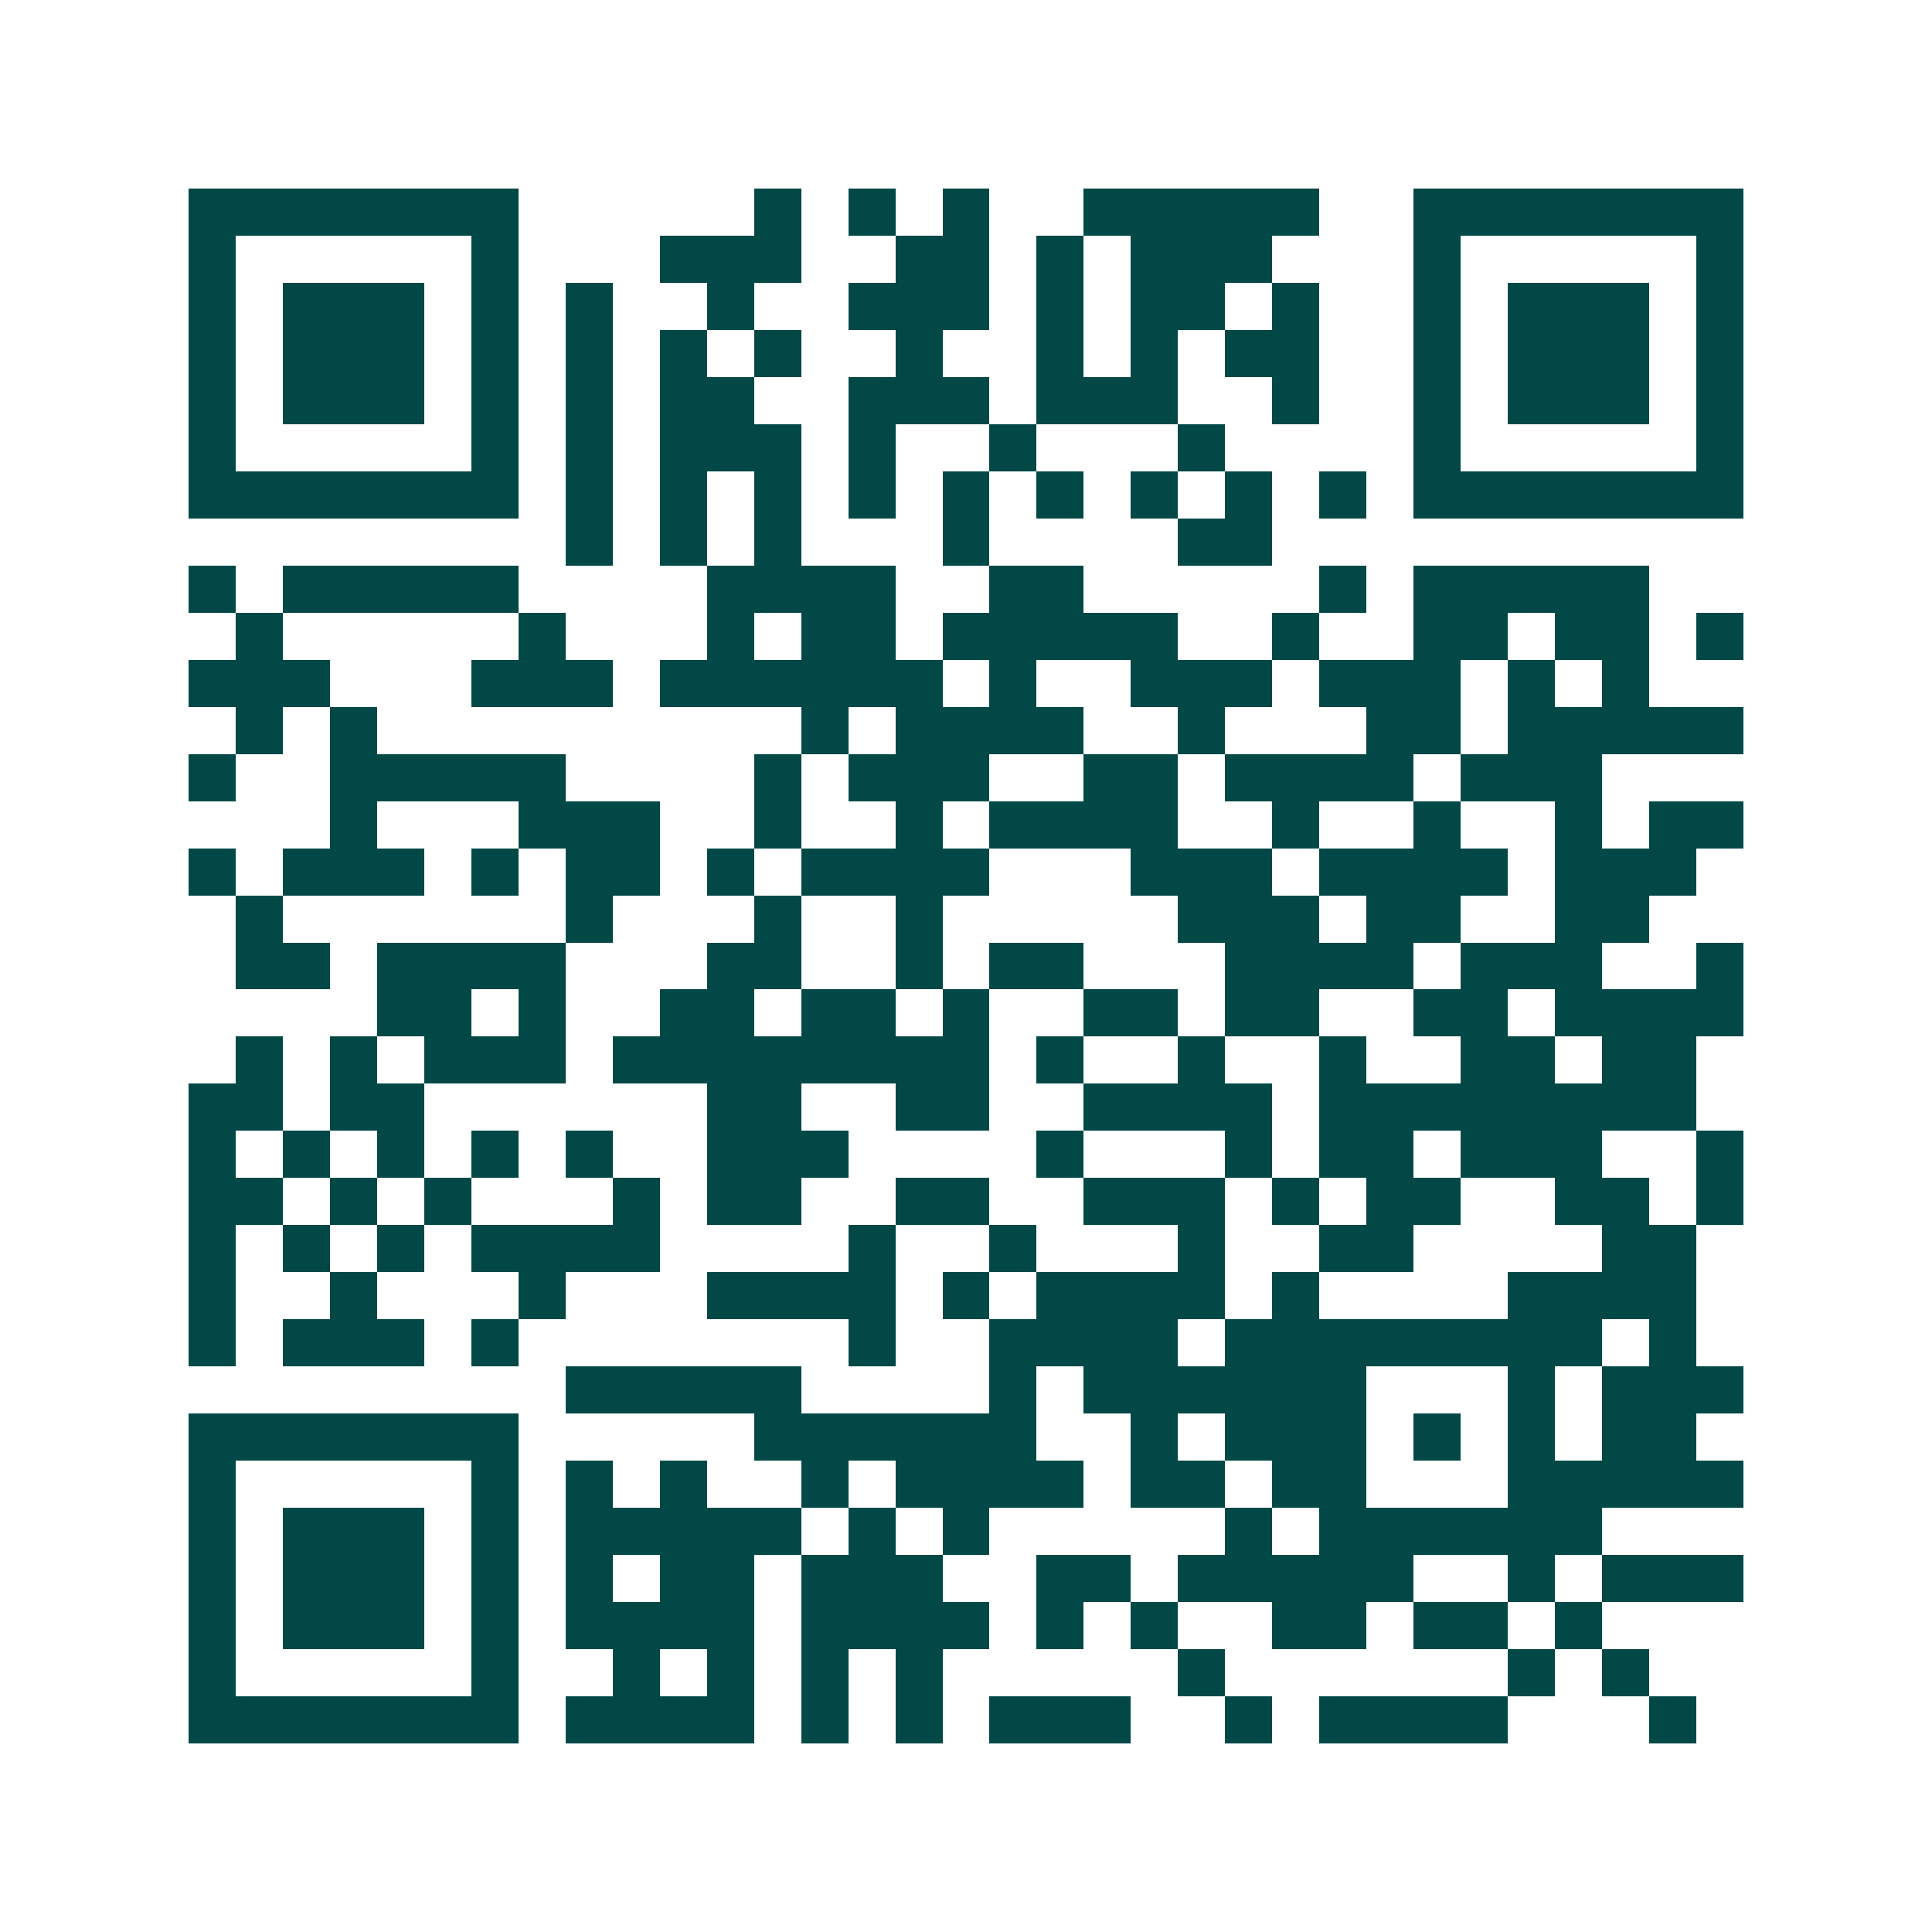 <svg xmlns="http://www.w3.org/2000/svg" width="200" height="200" viewBox="0 0 41 41" shape-rendering="crispEdges"><path fill="#ffffff" d="M0 0h41v41H0z"/><path stroke="#014847" d="M4 4.5h7m5 0h1m1 0h1m1 0h1m2 0h5m2 0h7M4 5.5h1m5 0h1m3 0h3m2 0h2m1 0h1m1 0h3m3 0h1m5 0h1M4 6.5h1m1 0h3m1 0h1m1 0h1m2 0h1m2 0h3m1 0h1m1 0h2m1 0h1m2 0h1m1 0h3m1 0h1M4 7.5h1m1 0h3m1 0h1m1 0h1m1 0h1m1 0h1m2 0h1m2 0h1m1 0h1m1 0h2m2 0h1m1 0h3m1 0h1M4 8.5h1m1 0h3m1 0h1m1 0h1m1 0h2m2 0h3m1 0h3m2 0h1m2 0h1m1 0h3m1 0h1M4 9.5h1m5 0h1m1 0h1m1 0h3m1 0h1m2 0h1m3 0h1m4 0h1m5 0h1M4 10.5h7m1 0h1m1 0h1m1 0h1m1 0h1m1 0h1m1 0h1m1 0h1m1 0h1m1 0h1m1 0h7M12 11.5h1m1 0h1m1 0h1m3 0h1m4 0h2M4 12.5h1m1 0h5m4 0h4m2 0h2m5 0h1m1 0h5M5 13.5h1m5 0h1m3 0h1m1 0h2m1 0h5m2 0h1m2 0h2m1 0h2m1 0h1M4 14.5h3m3 0h3m1 0h6m1 0h1m2 0h3m1 0h3m1 0h1m1 0h1M5 15.5h1m1 0h1m9 0h1m1 0h4m2 0h1m3 0h2m1 0h5M4 16.5h1m2 0h5m4 0h1m1 0h3m2 0h2m1 0h4m1 0h3M7 17.5h1m3 0h3m2 0h1m2 0h1m1 0h4m2 0h1m2 0h1m2 0h1m1 0h2M4 18.5h1m1 0h3m1 0h1m1 0h2m1 0h1m1 0h4m3 0h3m1 0h4m1 0h3M5 19.5h1m6 0h1m3 0h1m2 0h1m5 0h3m1 0h2m2 0h2M5 20.5h2m1 0h4m3 0h2m2 0h1m1 0h2m3 0h4m1 0h3m2 0h1M8 21.5h2m1 0h1m2 0h2m1 0h2m1 0h1m2 0h2m1 0h2m2 0h2m1 0h4M5 22.5h1m1 0h1m1 0h3m1 0h8m1 0h1m2 0h1m2 0h1m2 0h2m1 0h2M4 23.5h2m1 0h2m6 0h2m2 0h2m2 0h4m1 0h8M4 24.5h1m1 0h1m1 0h1m1 0h1m1 0h1m2 0h3m4 0h1m3 0h1m1 0h2m1 0h3m2 0h1M4 25.5h2m1 0h1m1 0h1m3 0h1m1 0h2m2 0h2m2 0h3m1 0h1m1 0h2m2 0h2m1 0h1M4 26.5h1m1 0h1m1 0h1m1 0h4m4 0h1m2 0h1m3 0h1m2 0h2m4 0h2M4 27.5h1m2 0h1m3 0h1m3 0h4m1 0h1m1 0h4m1 0h1m4 0h4M4 28.5h1m1 0h3m1 0h1m7 0h1m2 0h4m1 0h8m1 0h1M12 29.5h5m4 0h1m1 0h6m3 0h1m1 0h3M4 30.5h7m5 0h6m2 0h1m1 0h3m1 0h1m1 0h1m1 0h2M4 31.5h1m5 0h1m1 0h1m1 0h1m2 0h1m1 0h4m1 0h2m1 0h2m3 0h5M4 32.5h1m1 0h3m1 0h1m1 0h5m1 0h1m1 0h1m5 0h1m1 0h6M4 33.5h1m1 0h3m1 0h1m1 0h1m1 0h2m1 0h3m2 0h2m1 0h5m2 0h1m1 0h3M4 34.5h1m1 0h3m1 0h1m1 0h4m1 0h4m1 0h1m1 0h1m2 0h2m1 0h2m1 0h1M4 35.5h1m5 0h1m2 0h1m1 0h1m1 0h1m1 0h1m5 0h1m6 0h1m1 0h1M4 36.5h7m1 0h4m1 0h1m1 0h1m1 0h3m2 0h1m1 0h4m3 0h1"/></svg>
